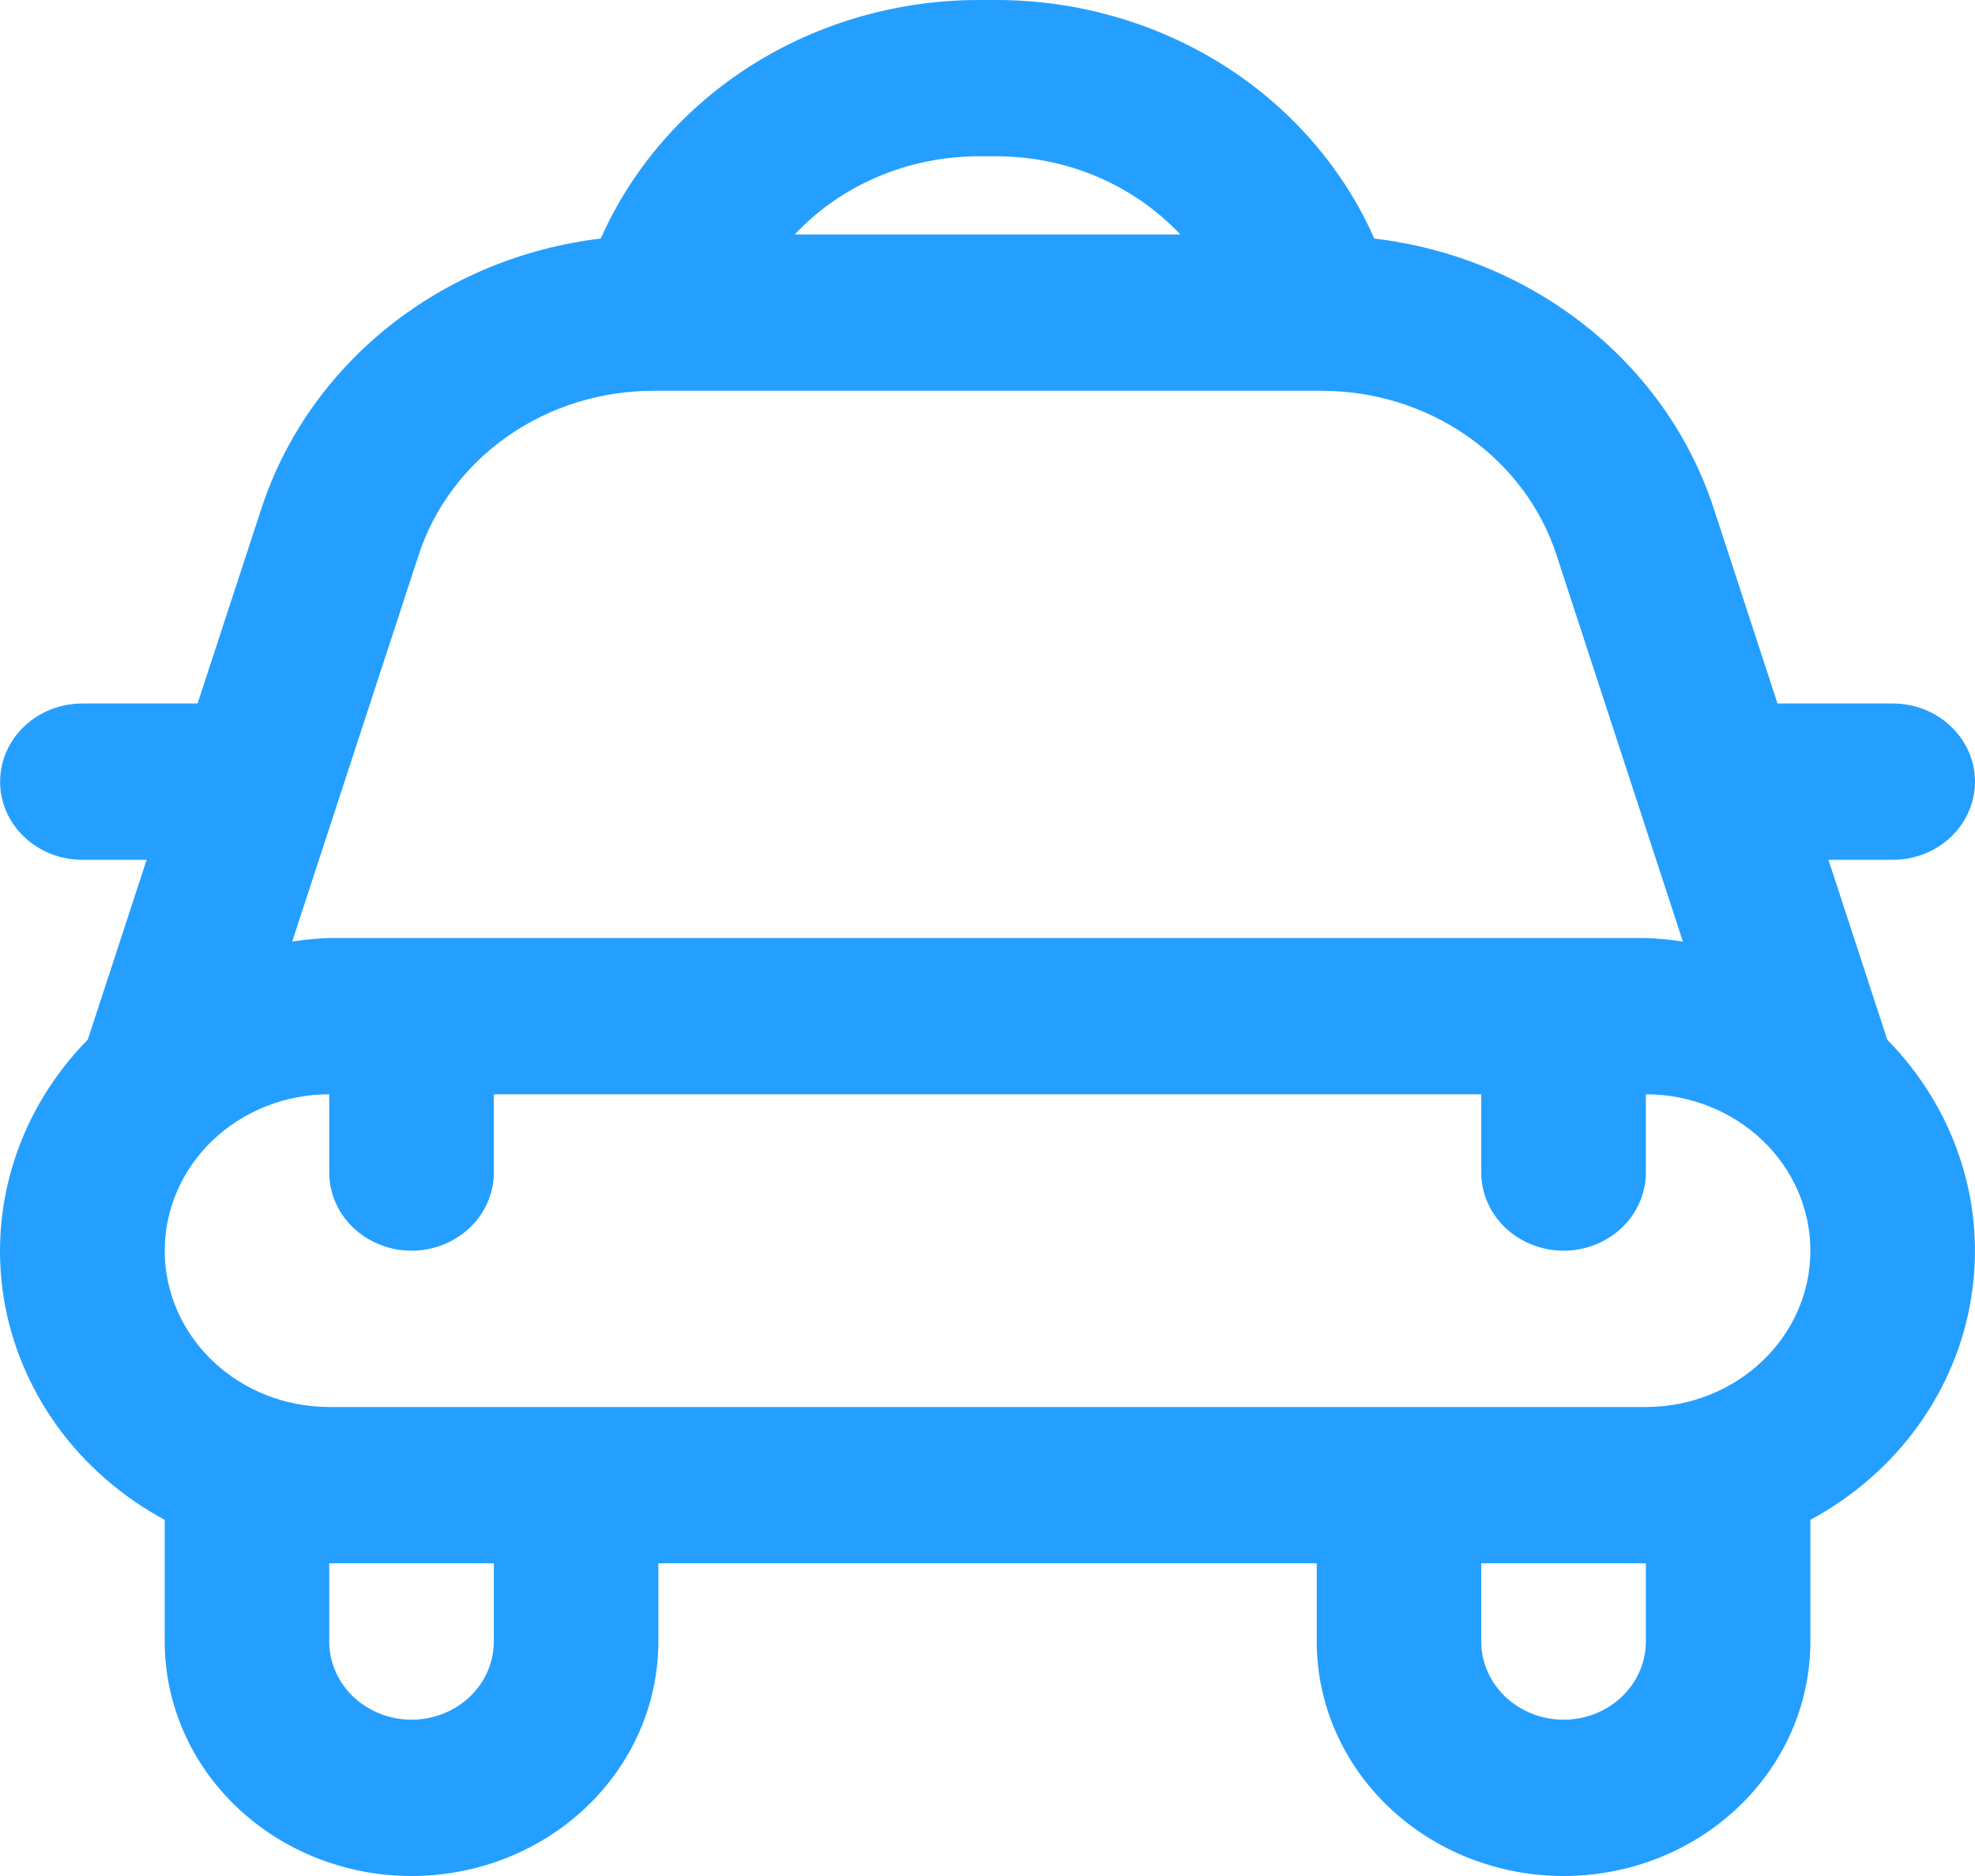 <?xml version="1.0" encoding="UTF-8"?> <svg xmlns="http://www.w3.org/2000/svg" width="20" height="19" viewBox="0 0 20 19" fill="none"><path d="M19.167 8.708C19.388 8.708 19.6 8.625 19.756 8.476C19.912 8.328 20 8.127 20 7.917C20 7.707 19.912 7.505 19.756 7.357C19.6 7.208 19.388 7.125 19.167 7.125H18L17.358 5.161C17.124 4.437 16.675 3.793 16.064 3.306C15.454 2.819 14.708 2.51 13.917 2.416C13.601 1.701 13.07 1.091 12.391 0.661C11.711 0.232 10.914 0.002 10.098 0L9.903 0C9.087 0.002 8.289 0.232 7.61 0.661C6.931 1.091 6.4 1.701 6.084 2.416C5.293 2.51 4.548 2.819 3.938 3.306C3.328 3.793 2.878 4.437 2.644 5.16L2.001 7.125H0.834C0.613 7.125 0.401 7.208 0.245 7.357C0.089 7.505 0.001 7.707 0.001 7.917C0.001 8.127 0.089 8.328 0.245 8.476C0.401 8.625 0.613 8.708 0.834 8.708H1.485L0.889 10.529C0.549 10.875 0.295 11.29 0.148 11.742C0 12.194 -0.037 12.672 0.037 13.14C0.112 13.608 0.298 14.054 0.58 14.445C0.863 14.835 1.234 15.159 1.668 15.393V16.625C1.668 17.255 1.931 17.859 2.4 18.304C2.869 18.75 3.504 19 4.167 19C4.83 19 5.466 18.75 5.935 18.304C6.404 17.859 6.667 17.255 6.667 16.625V15.833H13.334V16.625C13.334 17.255 13.597 17.859 14.066 18.304C14.535 18.75 15.171 19 15.834 19C16.497 19 17.132 18.75 17.601 18.304C18.07 17.859 18.333 17.255 18.333 16.625V15.393C18.766 15.159 19.138 14.835 19.42 14.445C19.702 14.055 19.888 13.609 19.962 13.141C20.037 12.673 20 12.195 19.852 11.743C19.705 11.291 19.452 10.877 19.112 10.531L18.516 8.708H19.167ZM9.903 1.583H10.098C10.448 1.584 10.795 1.655 11.114 1.791C11.434 1.928 11.72 2.127 11.953 2.375H8.048C8.281 2.126 8.567 1.927 8.887 1.791C9.206 1.655 9.553 1.584 9.903 1.583V1.583ZM4.237 5.629C4.393 5.144 4.71 4.72 5.139 4.419C5.569 4.118 6.089 3.957 6.623 3.958H13.378C13.912 3.957 14.432 4.118 14.862 4.419C15.292 4.72 15.609 5.144 15.765 5.63L17.042 9.536C16.918 9.517 16.792 9.505 16.667 9.5H3.334C3.209 9.505 3.083 9.517 2.959 9.536L4.237 5.629ZM5.001 16.625C5.001 16.835 4.913 17.036 4.757 17.185C4.6 17.333 4.388 17.417 4.167 17.417C3.946 17.417 3.735 17.333 3.578 17.185C3.422 17.036 3.334 16.835 3.334 16.625V15.833H5.001V16.625ZM16.667 16.625C16.667 16.835 16.579 17.036 16.423 17.185C16.267 17.333 16.055 17.417 15.834 17.417C15.613 17.417 15.401 17.333 15.244 17.185C15.088 17.036 15 16.835 15 16.625V15.833H16.667V16.625ZM16.667 14.25H3.334C2.892 14.25 2.468 14.083 2.156 13.786C1.843 13.489 1.668 13.087 1.668 12.667C1.668 12.247 1.843 11.844 2.156 11.547C2.468 11.25 2.892 11.083 3.334 11.083V11.875C3.334 12.085 3.422 12.286 3.578 12.435C3.735 12.583 3.946 12.667 4.167 12.667C4.388 12.667 4.6 12.583 4.757 12.435C4.913 12.286 5.001 12.085 5.001 11.875V11.083H15V11.875C15 12.085 15.088 12.286 15.244 12.435C15.401 12.583 15.613 12.667 15.834 12.667C16.055 12.667 16.267 12.583 16.423 12.435C16.579 12.286 16.667 12.085 16.667 11.875V11.083C17.109 11.083 17.533 11.25 17.845 11.547C18.158 11.844 18.333 12.247 18.333 12.667C18.333 13.087 18.158 13.489 17.845 13.786C17.533 14.083 17.109 14.25 16.667 14.25Z" fill="#249FFF"></path></svg> 